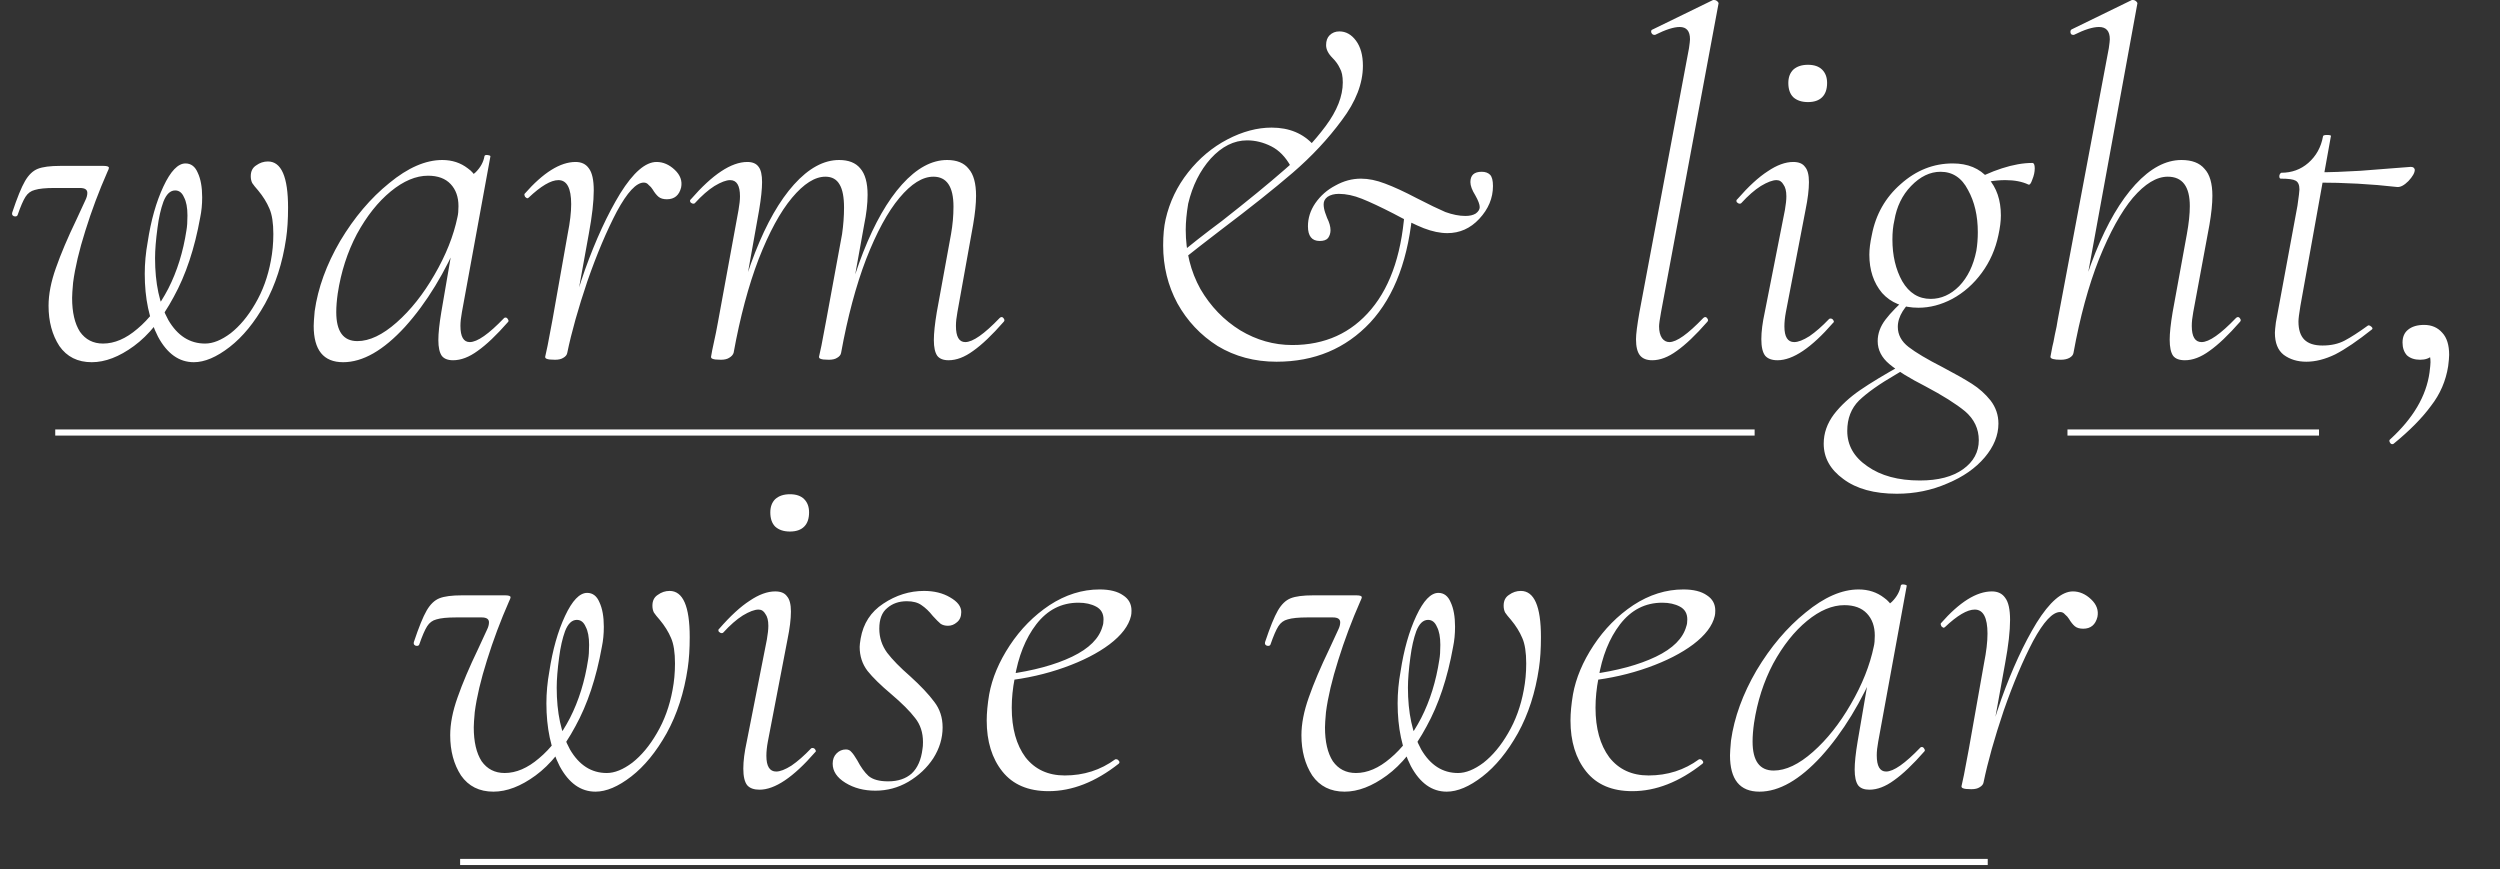 <svg width="489" height="170" viewBox="0 0 489 170" fill="none" xmlns="http://www.w3.org/2000/svg">
<rect x="0" y="0" width="489" height="170" fill="#333333" stroke="none"/>
<path d="M17.945 70.848C15.193 70.848 13.081 69.792 11.609 67.68C10.201 65.504 9.497 62.88 9.497 59.808C9.497 57.568 9.977 55.104 10.937 52.416C11.897 49.664 13.241 46.496 14.969 42.912L16.697 39.168C16.953 38.656 17.081 38.176 17.081 37.728C17.081 37.088 16.601 36.768 15.641 36.768H10.649C8.921 36.768 7.641 36.896 6.809 37.152C6.041 37.344 5.433 37.792 4.985 38.496C4.537 39.2 4.025 40.384 3.449 42.048C3.385 42.24 3.225 42.336 2.969 42.336C2.777 42.336 2.617 42.272 2.489 42.144C2.361 42.016 2.329 41.824 2.393 41.568C3.353 38.688 4.185 36.64 4.889 35.424C5.593 34.208 6.425 33.408 7.385 33.024C8.345 32.64 9.817 32.448 11.801 32.448H20.249C20.953 32.448 21.305 32.576 21.305 32.832C21.305 32.96 21.209 33.216 21.017 33.6C19.353 37.376 17.913 41.216 16.697 45.12C15.481 48.96 14.681 52.352 14.297 55.296C14.169 56.704 14.105 57.696 14.105 58.272C14.105 61.088 14.617 63.296 15.641 64.896C16.729 66.432 18.233 67.2 20.153 67.2C22.393 67.2 24.633 66.24 26.873 64.32C29.177 62.4 31.193 59.776 32.921 56.448C34.649 53.056 35.833 49.248 36.473 45.024C36.601 44.32 36.665 43.36 36.665 42.144C36.665 40.608 36.441 39.424 35.993 38.592C35.609 37.696 35.033 37.248 34.265 37.248C33.305 37.248 32.537 37.984 31.961 39.456C31.449 40.864 31.065 42.56 30.809 44.544C30.489 46.912 30.329 48.896 30.329 50.496C30.329 55.424 31.193 59.456 32.921 62.592C34.713 65.664 37.113 67.2 40.121 67.2C41.657 67.2 43.321 66.528 45.113 65.184C46.905 63.776 48.505 61.856 49.913 59.424C51.385 56.928 52.409 54.112 52.985 50.976C53.305 49.312 53.465 47.584 53.465 45.792C53.465 43.616 53.209 41.952 52.697 40.8C52.185 39.584 51.449 38.4 50.489 37.248C49.977 36.672 49.593 36.192 49.337 35.808C49.145 35.424 49.049 34.976 49.049 34.464C49.049 33.504 49.401 32.8 50.105 32.352C50.809 31.84 51.577 31.584 52.409 31.584C55.033 31.584 56.345 34.592 56.345 40.608C56.345 42.912 56.217 44.928 55.961 46.656C55.257 51.456 53.881 55.712 51.833 59.424C49.785 63.072 47.481 65.888 44.921 67.872C42.361 69.856 40.025 70.848 37.913 70.848C35.033 70.848 32.697 69.184 30.905 65.856C29.177 62.464 28.313 58.368 28.313 53.568C28.313 51.52 28.505 49.44 28.889 47.328C29.529 43.104 30.553 39.488 31.961 36.48C33.369 33.472 34.809 31.968 36.281 31.968C37.369 31.968 38.169 32.576 38.681 33.792C39.257 35.008 39.545 36.608 39.545 38.592C39.545 40 39.417 41.312 39.161 42.528C38.073 48.608 36.345 53.792 33.977 58.08C31.673 62.368 29.081 65.568 26.201 67.68C23.321 69.792 20.569 70.848 17.945 70.848ZM67.118 70.848C63.278 70.848 61.358 68.48 61.358 63.744C61.358 63.232 61.422 62.272 61.55 60.864C62.19 56.32 63.853 51.744 66.541 47.136C69.293 42.528 72.493 38.752 76.141 35.808C79.79 32.8 83.246 31.296 86.51 31.296C88.43 31.296 90.094 31.84 91.501 32.928C92.974 33.952 93.805 35.552 93.998 37.728L90.35 35.328C91.181 35.136 92.078 34.592 93.037 33.696C93.998 32.736 94.573 31.68 94.766 30.528C94.829 30.336 95.053 30.272 95.438 30.336C95.822 30.4 95.981 30.496 95.918 30.624L90.35 61.056C90.157 62.08 90.061 62.976 90.061 63.744C90.061 65.856 90.669 66.912 91.885 66.912C93.358 66.912 95.597 65.344 98.606 62.208C98.669 62.144 98.766 62.112 98.894 62.112C99.085 62.112 99.246 62.24 99.374 62.496C99.501 62.688 99.501 62.848 99.374 62.976C97.133 65.536 95.15 67.424 93.421 68.64C91.757 69.856 90.157 70.464 88.621 70.464C87.597 70.464 86.862 70.176 86.413 69.6C85.966 68.96 85.742 67.936 85.742 66.528C85.742 65.184 85.933 63.36 86.317 61.056L88.621 47.616L90.157 45.984C87.085 53.28 83.438 59.264 79.213 63.936C74.99 68.544 70.957 70.848 67.118 70.848ZM69.901 66.72C72.269 66.72 74.829 65.504 77.582 63.072C80.334 60.64 82.797 57.536 84.974 53.76C87.213 49.92 88.718 46.144 89.486 42.432C89.614 41.92 89.677 41.216 89.677 40.32C89.677 38.528 89.165 37.088 88.141 36C87.118 34.912 85.645 34.368 83.725 34.368C81.358 34.368 78.925 35.392 76.43 37.44C73.933 39.488 71.725 42.272 69.805 45.792C67.95 49.312 66.701 53.184 66.061 57.408C65.87 58.752 65.773 59.968 65.773 61.056C65.773 64.832 67.15 66.72 69.901 66.72ZM109.995 68.928C110.891 64.064 112.363 58.688 114.411 52.8C116.523 46.912 118.827 41.92 121.323 37.824C123.883 33.728 126.251 31.68 128.427 31.68C129.707 31.68 130.891 32.192 131.979 33.216C133.067 34.24 133.483 35.392 133.227 36.672C132.843 38.208 131.915 38.976 130.443 38.976C129.739 38.976 129.195 38.816 128.811 38.496C128.427 38.176 128.043 37.696 127.659 37.056C127.467 36.736 127.211 36.448 126.891 36.192C126.635 35.872 126.315 35.712 125.931 35.712C124.459 35.712 122.699 37.6 120.651 41.376C118.667 45.152 116.747 49.696 114.891 55.008C113.099 60.32 111.787 64.992 110.955 69.024L109.995 68.928ZM108.555 70.368C107.723 70.368 107.179 70.304 106.923 70.176C106.731 70.112 106.635 69.984 106.635 69.792L107.115 67.584L108.075 62.496L111.051 45.696C111.499 43.456 111.723 41.536 111.723 39.936C111.723 36.8 110.891 35.232 109.227 35.232C107.755 35.232 105.803 36.384 103.371 38.688L103.179 38.784C103.051 38.784 102.891 38.688 102.699 38.496C102.571 38.24 102.539 38.048 102.603 37.92C106.251 33.76 109.579 31.68 112.587 31.68C113.739 31.68 114.603 32.096 115.179 32.928C115.819 33.76 116.139 35.2 116.139 37.248C116.139 39.424 115.819 42.24 115.179 45.696L110.955 69.024C110.891 69.408 110.635 69.728 110.187 69.984C109.803 70.24 109.259 70.368 108.555 70.368ZM185.541 70.464C184.517 70.464 183.781 70.176 183.333 69.6C182.885 68.96 182.661 67.936 182.661 66.528C182.661 65.184 182.853 63.36 183.237 61.056L186.021 45.792C186.341 44 186.501 42.208 186.501 40.416C186.501 36.512 185.189 34.56 182.565 34.56C180.453 34.56 178.245 35.936 175.941 38.688C173.637 41.44 171.461 45.44 169.413 50.688C167.429 55.872 165.797 61.984 164.517 69.024L163.557 68.928C164.837 61.568 166.597 55.04 168.837 49.344C171.077 43.648 173.605 39.232 176.421 36.096C179.301 32.896 182.245 31.296 185.253 31.296C187.173 31.296 188.581 31.872 189.477 33.024C190.437 34.112 190.917 35.872 190.917 38.304C190.917 39.84 190.725 41.728 190.341 43.968L187.269 61.056C187.077 62.08 186.981 62.976 186.981 63.744C186.981 65.856 187.589 66.912 188.805 66.912C190.277 66.912 192.517 65.344 195.525 62.208C195.653 62.08 195.781 62.016 195.909 62.016C196.101 62.016 196.261 62.144 196.389 62.4C196.517 62.592 196.485 62.784 196.293 62.976C194.053 65.536 192.069 67.424 190.341 68.64C188.677 69.856 187.077 70.464 185.541 70.464ZM140.997 70.368C140.165 70.368 139.621 70.304 139.365 70.176C139.173 70.112 139.077 69.984 139.077 69.792C139.077 69.6 139.397 68.032 140.037 65.088L140.421 63.072L144.453 41.088C144.645 40 144.741 39.104 144.741 38.4C144.741 36.288 144.101 35.232 142.821 35.232C142.053 35.232 141.029 35.616 139.749 36.384C138.533 37.152 137.253 38.272 135.909 39.744C135.845 39.808 135.749 39.84 135.621 39.84C135.429 39.84 135.237 39.744 135.045 39.552C134.917 39.296 134.949 39.104 135.141 38.976C139.365 34.112 143.045 31.68 146.181 31.68C147.205 31.68 147.941 32 148.389 32.64C148.837 33.216 149.061 34.208 149.061 35.616C149.061 36.96 148.869 38.784 148.485 41.088L143.493 69.024C143.365 69.408 143.077 69.728 142.629 69.984C142.245 70.24 141.701 70.368 140.997 70.368ZM162.117 70.368C161.285 70.368 160.741 70.304 160.485 70.176C160.293 70.112 160.197 69.984 160.197 69.792L160.677 67.584L161.637 62.496L164.709 45.792C164.965 44 165.093 42.272 165.093 40.608C165.093 38.56 164.805 37.056 164.229 36.096C163.653 35.072 162.725 34.56 161.445 34.56C159.397 34.56 157.221 35.936 154.917 38.688C152.613 41.44 150.437 45.44 148.389 50.688C146.405 55.872 144.773 61.984 143.493 69.024L142.437 68.928C143.717 61.568 145.477 55.04 147.717 49.344C149.957 43.648 152.485 39.232 155.301 36.096C158.181 32.896 161.125 31.296 164.133 31.296C165.989 31.296 167.365 31.84 168.261 32.928C169.221 34.016 169.701 35.744 169.701 38.112C169.701 39.84 169.477 41.792 169.029 43.968L164.517 69.024C164.453 69.408 164.197 69.728 163.749 69.984C163.365 70.24 162.821 70.368 162.117 70.368ZM249.689 70.752C245.401 70.752 241.561 69.728 238.169 67.68C234.841 65.568 232.217 62.784 230.297 59.328C228.441 55.872 227.513 52.096 227.513 48C227.513 46.016 227.673 44.32 227.993 42.912C228.761 39.52 230.233 36.448 232.409 33.696C234.585 30.944 237.145 28.8 240.089 27.264C243.033 25.728 245.913 24.96 248.729 24.96C252.185 24.96 254.937 26.112 256.985 28.416L252.473 32.544C251.449 30.688 250.169 29.376 248.633 28.608C247.097 27.84 245.529 27.456 243.929 27.456C241.369 27.456 239.001 28.64 236.825 31.008C234.713 33.376 233.241 36.32 232.409 39.84C232.089 41.76 231.929 43.456 231.929 44.928C231.929 49.216 232.889 53.088 234.809 56.544C236.793 59.936 239.385 62.624 242.585 64.608C245.785 66.528 249.177 67.488 252.761 67.488C259.161 67.488 264.313 65.152 268.217 60.48C272.185 55.744 274.393 48.896 274.841 39.936L276.377 40.512C275.609 50.368 272.825 57.888 268.025 63.072C263.225 68.192 257.113 70.752 249.689 70.752ZM230.489 49.92C232.665 48.064 235.513 45.824 239.033 43.2C244.089 39.232 248.153 35.904 251.225 33.216C254.361 30.528 257.049 27.68 259.289 24.672C261.529 21.664 262.649 18.816 262.649 16.128C262.649 14.912 262.457 13.984 262.073 13.344C261.753 12.64 261.273 11.968 260.633 11.328C259.801 10.496 259.385 9.664 259.385 8.832C259.385 8 259.609 7.36 260.057 6.912C260.569 6.4 261.209 6.144 261.977 6.144C263.257 6.144 264.345 6.752 265.241 7.968C266.137 9.184 266.585 10.816 266.585 12.864C266.585 16.32 265.209 19.872 262.457 23.52C259.769 27.168 256.569 30.592 252.857 33.792C249.209 36.928 244.505 40.672 238.745 45.024C235.737 47.328 233.273 49.248 231.353 50.784L230.489 49.92ZM258.137 47.136C256.601 47.136 255.833 46.176 255.833 44.256C255.833 42.656 256.313 41.152 257.273 39.744C258.297 38.272 259.609 37.12 261.209 36.288C262.809 35.392 264.473 34.944 266.201 34.944C267.673 34.944 269.241 35.264 270.905 35.904C272.633 36.544 274.713 37.504 277.145 38.784C279.513 40 281.369 40.896 282.713 41.472C284.121 41.984 285.433 42.24 286.649 42.24C287.481 42.24 288.153 42.08 288.665 41.76C289.177 41.376 289.433 40.96 289.433 40.512C289.433 40 289.145 39.232 288.569 38.208C287.929 37.184 287.609 36.32 287.609 35.616C287.609 34.272 288.345 33.6 289.817 33.6C290.521 33.6 291.065 33.792 291.449 34.176C291.833 34.56 292.025 35.296 292.025 36.384C292.025 38.752 291.129 40.896 289.337 42.816C287.609 44.672 285.529 45.6 283.097 45.6C281.689 45.6 280.153 45.28 278.489 44.64C276.889 44 274.905 43.04 272.537 41.76C270.041 40.48 267.993 39.52 266.393 38.88C264.793 38.24 263.289 37.92 261.881 37.92C260.985 37.92 260.249 38.112 259.673 38.496C259.161 38.88 258.905 39.36 258.905 39.936C258.905 40.448 259.001 40.992 259.193 41.568C259.385 42.08 259.513 42.432 259.577 42.624C260.025 43.52 260.249 44.32 260.249 45.024C260.249 45.6 260.089 46.112 259.769 46.56C259.449 46.944 258.905 47.136 258.137 47.136ZM323.171 70.464C322.083 70.464 321.283 70.144 320.771 69.504C320.259 68.864 320.003 67.808 320.003 66.336C320.003 65.376 320.227 63.616 320.675 61.056L330.371 9.408C330.499 8.512 330.563 7.936 330.563 7.68C330.563 6.08 329.891 5.28 328.547 5.28C327.395 5.28 325.795 5.792 323.747 6.816H323.555C323.299 6.816 323.107 6.656 322.979 6.336C322.915 6.016 323.011 5.824 323.267 5.76L335.075 -0H335.267C335.523 -0 335.747 0.096 335.939 0.288C336.131 0.48 336.195 0.64 336.131 0.768L324.899 61.056C324.643 62.464 324.515 63.392 324.515 63.84C324.515 64.8 324.707 65.568 325.091 66.144C325.475 66.656 325.955 66.912 326.531 66.912C327.939 66.912 330.147 65.344 333.155 62.208C333.283 62.08 333.411 62.016 333.539 62.016C333.731 62.016 333.891 62.144 334.019 62.4C334.147 62.592 334.115 62.784 333.923 62.976C331.683 65.536 329.699 67.424 327.971 68.64C326.307 69.856 324.707 70.464 323.171 70.464ZM347.685 70.464C346.597 70.464 345.797 70.176 345.285 69.6C344.773 68.96 344.517 67.872 344.517 66.336C344.517 64.864 344.741 63.104 345.189 61.056L349.125 41.088C349.317 40 349.413 39.104 349.413 38.4C349.413 37.376 349.221 36.608 348.837 36.096C348.517 35.52 348.069 35.232 347.493 35.232C346.725 35.232 345.701 35.616 344.421 36.384C343.205 37.152 341.925 38.272 340.581 39.744C340.517 39.808 340.421 39.84 340.293 39.84C340.101 39.84 339.909 39.744 339.717 39.552C339.589 39.296 339.621 39.104 339.813 38.976C341.989 36.48 343.973 34.656 345.765 33.504C347.557 32.288 349.221 31.68 350.757 31.68C351.845 31.68 352.613 32 353.061 32.64C353.573 33.216 353.829 34.208 353.829 35.616C353.829 37.088 353.605 38.912 353.157 41.088L349.317 61.056C349.125 62.08 349.029 63.008 349.029 63.84C349.029 65.888 349.669 66.912 350.949 66.912C351.717 66.912 352.709 66.528 353.925 65.76C355.141 64.928 356.421 63.808 357.765 62.4C357.829 62.336 357.925 62.304 358.053 62.304C358.309 62.304 358.501 62.432 358.629 62.688C358.757 62.88 358.725 63.04 358.533 63.168C354.309 68.032 350.693 70.464 347.685 70.464ZM353.637 19.968C352.421 19.968 351.461 19.648 350.757 19.008C350.117 18.368 349.797 17.44 349.797 16.224C349.797 15.136 350.117 14.272 350.757 13.632C351.461 12.992 352.421 12.672 353.637 12.672C354.853 12.672 355.781 12.992 356.421 13.632C357.061 14.272 357.381 15.136 357.381 16.224C357.381 17.44 357.061 18.368 356.421 19.008C355.781 19.648 354.853 19.968 353.637 19.968ZM371.02 96.576C366.604 96.576 363.116 95.616 360.556 93.696C357.996 91.84 356.716 89.536 356.716 86.784C356.716 84.736 357.388 82.816 358.732 81.024C360.076 79.296 361.772 77.728 363.82 76.32C365.868 74.912 368.62 73.248 372.076 71.328L372.748 72.096L370.828 73.248C367.628 75.104 365.228 76.8 363.628 78.336C362.092 79.872 361.324 81.856 361.324 84.288C361.324 87.104 362.636 89.408 365.26 91.2C367.884 93.056 371.308 93.984 375.532 93.984C379.116 93.984 381.932 93.248 383.98 91.776C386.028 90.304 387.052 88.416 387.052 86.112C387.052 83.872 386.156 81.984 384.364 80.448C382.572 78.976 379.98 77.344 376.588 75.552C373.452 73.952 371.116 72.512 369.58 71.232C368.044 69.952 367.276 68.448 367.276 66.72C367.276 65.248 367.788 63.84 368.812 62.496C369.836 61.152 371.372 59.584 373.42 57.792L374.476 58.56C373.58 59.072 372.812 59.84 372.172 60.864C371.532 61.888 371.212 62.912 371.212 63.936C371.212 65.472 371.916 66.784 373.324 67.872C374.732 68.96 376.94 70.272 379.948 71.808C382.38 73.088 384.3 74.176 385.708 75.072C387.116 75.968 388.332 77.056 389.356 78.336C390.38 79.68 390.892 81.184 390.892 82.848C390.892 85.152 389.996 87.36 388.204 89.472C386.412 91.584 383.98 93.28 380.908 94.56C377.836 95.904 374.54 96.576 371.02 96.576ZM375.244 60.192C372.236 60.192 369.868 59.232 368.14 57.312C366.476 55.328 365.644 52.832 365.644 49.824C365.644 48.736 365.804 47.456 366.124 45.984C366.892 41.952 368.78 38.624 371.788 36C374.796 33.312 378.188 31.968 381.964 31.968C384.908 31.968 387.212 32.928 388.876 34.848C390.54 36.704 391.372 39.136 391.372 42.144C391.372 43.232 391.212 44.512 390.892 45.984C390.316 48.736 389.228 51.2 387.628 53.376C386.028 55.552 384.108 57.248 381.868 58.464C379.692 59.616 377.484 60.192 375.244 60.192ZM377.644 58.464C379.692 58.464 381.548 57.632 383.212 55.968C384.876 54.24 385.996 51.936 386.572 49.056C386.764 47.904 386.86 46.688 386.86 45.408C386.86 42.208 386.22 39.456 384.94 37.152C383.724 34.784 381.932 33.6 379.564 33.6C377.516 33.6 375.596 34.528 373.804 36.384C372.076 38.176 370.988 40.416 370.54 43.104C370.284 44.192 370.156 45.44 370.156 46.848C370.156 49.984 370.796 52.704 372.076 55.008C373.42 57.312 375.276 58.464 377.644 58.464ZM385.42 35.712C387.34 34.56 389.388 33.632 391.564 32.928C393.74 32.224 395.724 31.872 397.516 31.872C397.836 31.872 397.996 32.224 397.996 32.928C397.996 33.632 397.836 34.368 397.516 35.136C397.26 35.904 397.004 36.224 396.748 36.096C395.532 35.52 394.028 35.232 392.236 35.232C390.188 35.232 387.948 35.616 385.516 36.384L385.42 35.712ZM403.079 70.368C401.735 70.368 401.063 70.176 401.063 69.792L401.447 67.776C401.575 67.328 401.735 66.56 401.927 65.472C402.183 64.384 402.375 63.392 402.503 62.496L412.487 9.408C412.615 8.512 412.679 7.936 412.679 7.68C412.679 6.08 411.975 5.28 410.567 5.28C409.351 5.28 407.719 5.792 405.671 6.816H405.479C405.223 6.816 405.063 6.688 404.999 6.432C404.935 6.112 404.999 5.888 405.191 5.76L416.999 -0H417.191C417.447 -0 417.671 0.096 417.863 0.288C418.055 0.48 418.119 0.64 418.055 0.768L405.575 69.024C405.511 69.408 405.255 69.728 404.807 69.984C404.359 70.24 403.783 70.368 403.079 70.368ZM427.367 70.464C426.279 70.464 425.511 70.176 425.063 69.6C424.615 68.96 424.391 67.904 424.391 66.432C424.391 65.152 424.583 63.36 424.967 61.056L427.751 45.792C428.135 43.68 428.327 41.856 428.327 40.32C428.327 36.48 426.887 34.56 424.007 34.56C421.831 34.56 419.559 35.936 417.191 38.688C414.887 41.44 412.679 45.44 410.567 50.688C408.519 55.872 406.855 61.984 405.575 69.024L404.519 68.928C405.799 61.568 407.591 55.04 409.895 49.344C412.199 43.648 414.791 39.232 417.671 36.096C420.615 32.896 423.623 31.296 426.695 31.296C428.743 31.296 430.247 31.872 431.207 33.024C432.231 34.112 432.743 35.872 432.743 38.304C432.743 39.84 432.551 41.728 432.167 43.968L428.999 61.056C428.807 62.08 428.711 62.976 428.711 63.744C428.711 65.856 429.351 66.912 430.631 66.912C432.103 66.912 434.343 65.344 437.351 62.208C437.479 62.08 437.607 62.016 437.735 62.016C437.927 62.016 438.087 62.144 438.215 62.4C438.343 62.592 438.311 62.784 438.119 62.976C435.879 65.536 433.895 67.424 432.167 68.64C430.503 69.856 428.903 70.464 427.367 70.464ZM451.114 70.752C449.386 70.752 447.914 70.304 446.698 69.408C445.546 68.512 444.97 67.072 444.97 65.088C444.97 64.768 445.034 64.096 445.162 63.072L449.386 40.224C449.642 38.432 449.77 37.376 449.77 37.056C449.77 36.16 449.514 35.584 449.002 35.328C448.554 35.072 447.594 34.944 446.122 34.944C445.93 34.944 445.834 34.784 445.834 34.464C445.834 34.336 445.866 34.208 445.93 34.08C446.058 33.888 446.154 33.792 446.218 33.792C448.266 33.792 450.026 33.152 451.498 31.872C453.034 30.528 453.994 28.8 454.378 26.688C454.378 26.496 454.634 26.4 455.146 26.4C455.786 26.4 456.042 26.496 455.914 26.688L449.962 59.808C449.706 61.344 449.578 62.368 449.578 62.88C449.578 64.48 449.962 65.664 450.73 66.432C451.498 67.2 452.682 67.584 454.282 67.584C455.946 67.584 457.386 67.264 458.602 66.624C459.818 65.984 461.354 64.992 463.21 63.648H463.306C463.498 63.648 463.69 63.744 463.882 63.936C464.074 64.128 464.106 64.288 463.978 64.416C461.162 66.656 458.762 68.288 456.778 69.312C454.794 70.272 452.906 70.752 451.114 70.752ZM468.874 36.576C463.818 36 458.602 35.712 453.226 35.712L453.418 33.696C455.786 33.696 458.538 33.6 461.674 33.408C464.874 33.152 466.922 32.992 467.818 32.928L471.562 32.64C471.818 32.64 472.01 32.704 472.138 32.832C472.266 32.96 472.33 33.088 472.33 33.216C472.33 33.792 471.914 34.528 471.082 35.424C470.25 36.256 469.514 36.64 468.874 36.576ZM468.206 86.784C468.142 86.848 468.046 86.88 467.918 86.88C467.726 86.88 467.566 86.752 467.438 86.496C467.309 86.24 467.341 86.048 467.534 85.92C472.014 81.824 474.574 77.472 475.214 72.864C475.342 71.84 475.406 71.168 475.406 70.848C475.406 69.312 474.958 68.256 474.062 67.68L476.654 67.008C476.718 68.096 476.43 68.928 475.79 69.504C475.214 70.08 474.414 70.368 473.39 70.368C472.302 70.368 471.438 70.08 470.798 69.504C470.222 68.864 469.934 68.032 469.934 67.008C469.934 65.92 470.286 65.088 470.99 64.512C471.758 63.872 472.814 63.552 474.158 63.552C475.63 63.552 476.814 64.064 477.71 65.088C478.606 66.048 479.054 67.488 479.054 69.408C479.054 69.856 478.99 70.592 478.862 71.616C478.414 74.496 477.294 77.088 475.502 79.392C473.774 81.76 471.342 84.224 468.206 86.784ZM96.508 154.848C93.756 154.848 91.644 153.792 90.172 151.68C88.764 149.504 88.06 146.88 88.06 143.808C88.06 141.568 88.54 139.104 89.5 136.416C90.46 133.664 91.804 130.496 93.532 126.912L95.26 123.168C95.516 122.656 95.644 122.176 95.644 121.728C95.644 121.088 95.164 120.768 94.204 120.768H89.212C87.484 120.768 86.204 120.896 85.372 121.152C84.604 121.344 83.996 121.792 83.548 122.496C83.1 123.2 82.588 124.384 82.012 126.048C81.948 126.24 81.788 126.336 81.532 126.336C81.34 126.336 81.18 126.272 81.052 126.144C80.924 126.016 80.892 125.824 80.956 125.568C81.916 122.688 82.748 120.64 83.452 119.424C84.156 118.208 84.988 117.408 85.948 117.024C86.908 116.64 88.38 116.448 90.364 116.448H98.812C99.516 116.448 99.868 116.576 99.868 116.832C99.868 116.96 99.772 117.216 99.58 117.6C97.916 121.376 96.476 125.216 95.26 129.12C94.044 132.96 93.244 136.352 92.86 139.296C92.732 140.704 92.668 141.696 92.668 142.272C92.668 145.088 93.18 147.296 94.204 148.896C95.292 150.432 96.796 151.2 98.716 151.2C100.956 151.2 103.196 150.24 105.436 148.32C107.74 146.4 109.756 143.776 111.484 140.448C113.212 137.056 114.396 133.248 115.036 129.024C115.164 128.32 115.228 127.36 115.228 126.144C115.228 124.608 115.004 123.424 114.556 122.592C114.172 121.696 113.596 121.248 112.828 121.248C111.868 121.248 111.1 121.984 110.524 123.456C110.012 124.864 109.628 126.56 109.372 128.544C109.052 130.912 108.892 132.896 108.892 134.496C108.892 139.424 109.756 143.456 111.484 146.592C113.276 149.664 115.676 151.2 118.684 151.2C120.22 151.2 121.884 150.528 123.676 149.184C125.468 147.776 127.068 145.856 128.476 143.424C129.948 140.928 130.972 138.112 131.548 134.976C131.868 133.312 132.028 131.584 132.028 129.792C132.028 127.616 131.772 125.952 131.26 124.8C130.748 123.584 130.012 122.4 129.052 121.248C128.54 120.672 128.156 120.192 127.9 119.808C127.708 119.424 127.612 118.976 127.612 118.464C127.612 117.504 127.964 116.8 128.668 116.352C129.372 115.84 130.14 115.584 130.972 115.584C133.596 115.584 134.908 118.592 134.908 124.608C134.908 126.912 134.78 128.928 134.524 130.656C133.82 135.456 132.444 139.712 130.396 143.424C128.348 147.072 126.044 149.888 123.484 151.872C120.924 153.856 118.588 154.848 116.476 154.848C113.596 154.848 111.26 153.184 109.468 149.856C107.74 146.464 106.876 142.368 106.876 137.568C106.876 135.52 107.068 133.44 107.452 131.328C108.092 127.104 109.116 123.488 110.524 120.48C111.932 117.472 113.372 115.968 114.844 115.968C115.932 115.968 116.732 116.576 117.244 117.792C117.82 119.008 118.108 120.608 118.108 122.592C118.108 124 117.98 125.312 117.724 126.528C116.636 132.608 114.908 137.792 112.54 142.08C110.236 146.368 107.644 149.568 104.764 151.68C101.884 153.792 99.132 154.848 96.508 154.848ZM148.56 154.464C147.472 154.464 146.672 154.176 146.16 153.6C145.648 152.96 145.392 151.872 145.392 150.336C145.392 148.864 145.616 147.104 146.064 145.056L150 125.088C150.192 124 150.288 123.104 150.288 122.4C150.288 121.376 150.096 120.608 149.712 120.096C149.392 119.52 148.944 119.232 148.368 119.232C147.6 119.232 146.576 119.616 145.296 120.384C144.08 121.152 142.8 122.272 141.456 123.744C141.392 123.808 141.296 123.84 141.168 123.84C140.976 123.84 140.784 123.744 140.592 123.552C140.464 123.296 140.496 123.104 140.688 122.976C142.864 120.48 144.848 118.656 146.64 117.504C148.432 116.288 150.096 115.68 151.632 115.68C152.72 115.68 153.488 116 153.936 116.64C154.448 117.216 154.704 118.208 154.704 119.616C154.704 121.088 154.48 122.912 154.032 125.088L150.192 145.056C150 146.08 149.904 147.008 149.904 147.84C149.904 149.888 150.544 150.912 151.824 150.912C152.592 150.912 153.584 150.528 154.8 149.76C156.016 148.928 157.296 147.808 158.64 146.4C158.704 146.336 158.8 146.304 158.928 146.304C159.184 146.304 159.376 146.432 159.504 146.688C159.632 146.88 159.6 147.04 159.408 147.168C155.184 152.032 151.568 154.464 148.56 154.464ZM154.512 103.968C153.296 103.968 152.336 103.648 151.632 103.008C150.992 102.368 150.672 101.44 150.672 100.224C150.672 99.136 150.992 98.272 151.632 97.632C152.336 96.992 153.296 96.672 154.512 96.672C155.728 96.672 156.656 96.992 157.296 97.632C157.936 98.272 158.256 99.136 158.256 100.224C158.256 101.44 157.936 102.368 157.296 103.008C156.656 103.648 155.728 103.968 154.512 103.968ZM171.223 154.656C168.983 154.656 167.031 154.144 165.367 153.12C163.703 152.096 162.871 150.848 162.871 149.376C162.871 148.544 163.127 147.872 163.639 147.36C164.151 146.848 164.759 146.592 165.463 146.592C165.911 146.592 166.263 146.752 166.519 147.072C166.839 147.392 167.223 147.936 167.671 148.704C168.375 150.048 169.111 151.072 169.879 151.776C170.711 152.48 171.991 152.832 173.719 152.832C175.639 152.832 177.175 152.32 178.327 151.296C179.479 150.208 180.183 148.608 180.439 146.496C180.503 146.176 180.535 145.728 180.535 145.152C180.535 143.296 180.023 141.728 178.999 140.448C177.975 139.104 176.407 137.536 174.295 135.744C172.247 134.016 170.711 132.512 169.687 131.232C168.663 129.888 168.151 128.32 168.151 126.528C168.151 126.208 168.215 125.664 168.343 124.896C168.855 121.952 170.327 119.68 172.759 118.08C175.255 116.416 177.911 115.584 180.727 115.584C182.711 115.584 184.407 116 185.815 116.832C187.287 117.664 188.023 118.624 188.023 119.712C188.023 120.608 187.735 121.28 187.159 121.728C186.647 122.176 186.071 122.4 185.431 122.4C184.855 122.4 184.375 122.272 183.991 122.016C183.607 121.696 183.095 121.184 182.455 120.48C181.751 119.584 181.015 118.88 180.247 118.368C179.543 117.856 178.583 117.6 177.367 117.6C175.831 117.6 174.551 118.048 173.527 118.944C172.503 119.776 171.991 121.12 171.991 122.976C171.991 124.704 172.503 126.272 173.527 127.68C174.551 129.024 176.055 130.56 178.039 132.288C180.087 134.144 181.655 135.808 182.743 137.28C183.831 138.688 184.375 140.352 184.375 142.272C184.375 144.384 183.767 146.4 182.551 148.32C181.335 150.176 179.703 151.712 177.655 152.928C175.671 154.08 173.527 154.656 171.223 154.656ZM205.097 154.752C201.129 154.752 198.121 153.472 196.073 150.912C194.025 148.352 193.001 145.024 193.001 140.928C193.001 139.456 193.161 137.76 193.48 135.84C194.057 132.64 195.401 129.44 197.513 126.24C199.625 123.04 202.217 120.416 205.289 118.368C208.425 116.32 211.689 115.296 215.081 115.296C217.065 115.296 218.601 115.68 219.689 116.448C220.777 117.152 221.321 118.144 221.321 119.424C221.321 119.872 221.289 120.224 221.225 120.48C220.777 122.4 219.369 124.256 217.001 126.048C214.697 127.776 211.753 129.28 208.169 130.56C204.585 131.84 200.777 132.704 196.745 133.152L196.937 131.904C202.121 131.2 206.377 130.048 209.705 128.448C213.033 126.848 215.017 124.864 215.656 122.496C215.785 122.176 215.849 121.728 215.849 121.152C215.849 120 215.369 119.168 214.409 118.656C213.449 118.144 212.297 117.888 210.953 117.888C207.625 117.888 204.873 119.296 202.697 122.112C200.585 124.864 199.177 128.384 198.473 132.672C198.089 134.656 197.897 136.576 197.897 138.432C197.897 142.464 198.793 145.696 200.585 148.128C202.441 150.496 205.001 151.68 208.265 151.68C211.977 151.68 215.273 150.624 218.153 148.512H218.345C218.537 148.512 218.697 148.608 218.825 148.8C219.017 148.992 219.017 149.184 218.825 149.376C214.281 152.96 209.705 154.752 205.097 154.752ZM263.008 154.848C260.256 154.848 258.144 153.792 256.672 151.68C255.264 149.504 254.56 146.88 254.56 143.808C254.56 141.568 255.04 139.104 256 136.416C256.96 133.664 258.304 130.496 260.032 126.912L261.76 123.168C262.016 122.656 262.144 122.176 262.144 121.728C262.144 121.088 261.664 120.768 260.704 120.768H255.712C253.984 120.768 252.704 120.896 251.872 121.152C251.104 121.344 250.496 121.792 250.048 122.496C249.6 123.2 249.088 124.384 248.512 126.048C248.448 126.24 248.288 126.336 248.032 126.336C247.84 126.336 247.68 126.272 247.552 126.144C247.424 126.016 247.392 125.824 247.456 125.568C248.416 122.688 249.248 120.64 249.952 119.424C250.656 118.208 251.488 117.408 252.448 117.024C253.408 116.64 254.88 116.448 256.864 116.448H265.312C266.016 116.448 266.368 116.576 266.368 116.832C266.368 116.96 266.272 117.216 266.08 117.6C264.416 121.376 262.976 125.216 261.76 129.12C260.544 132.96 259.744 136.352 259.36 139.296C259.232 140.704 259.168 141.696 259.168 142.272C259.168 145.088 259.68 147.296 260.704 148.896C261.792 150.432 263.296 151.2 265.216 151.2C267.456 151.2 269.696 150.24 271.936 148.32C274.24 146.4 276.256 143.776 277.984 140.448C279.712 137.056 280.896 133.248 281.536 129.024C281.664 128.32 281.728 127.36 281.728 126.144C281.728 124.608 281.504 123.424 281.056 122.592C280.672 121.696 280.096 121.248 279.328 121.248C278.368 121.248 277.6 121.984 277.024 123.456C276.512 124.864 276.128 126.56 275.872 128.544C275.552 130.912 275.392 132.896 275.392 134.496C275.392 139.424 276.256 143.456 277.984 146.592C279.776 149.664 282.176 151.2 285.184 151.2C286.72 151.2 288.384 150.528 290.176 149.184C291.968 147.776 293.568 145.856 294.976 143.424C296.448 140.928 297.472 138.112 298.048 134.976C298.368 133.312 298.528 131.584 298.528 129.792C298.528 127.616 298.272 125.952 297.76 124.8C297.248 123.584 296.512 122.4 295.552 121.248C295.04 120.672 294.656 120.192 294.4 119.808C294.208 119.424 294.112 118.976 294.112 118.464C294.112 117.504 294.464 116.8 295.168 116.352C295.872 115.84 296.64 115.584 297.472 115.584C300.096 115.584 301.408 118.592 301.408 124.608C301.408 126.912 301.28 128.928 301.024 130.656C300.32 135.456 298.944 139.712 296.896 143.424C294.848 147.072 292.544 149.888 289.984 151.872C287.424 153.856 285.088 154.848 282.976 154.848C280.096 154.848 277.76 153.184 275.968 149.856C274.24 146.464 273.376 142.368 273.376 137.568C273.376 135.52 273.568 133.44 273.952 131.328C274.592 127.104 275.616 123.488 277.024 120.48C278.432 117.472 279.872 115.968 281.344 115.968C282.432 115.968 283.232 116.576 283.744 117.792C284.32 119.008 284.608 120.608 284.608 122.592C284.608 124 284.48 125.312 284.224 126.528C283.136 132.608 281.408 137.792 279.04 142.08C276.736 146.368 274.144 149.568 271.264 151.68C268.384 153.792 265.632 154.848 263.008 154.848ZM319.284 154.752C315.316 154.752 312.308 153.472 310.26 150.912C308.212 148.352 307.188 145.024 307.188 140.928C307.188 139.456 307.348 137.76 307.668 135.84C308.244 132.64 309.588 129.44 311.7 126.24C313.812 123.04 316.404 120.416 319.476 118.368C322.612 116.32 325.876 115.296 329.268 115.296C331.252 115.296 332.788 115.68 333.876 116.448C334.964 117.152 335.508 118.144 335.508 119.424C335.508 119.872 335.476 120.224 335.412 120.48C334.964 122.4 333.556 124.256 331.188 126.048C328.884 127.776 325.94 129.28 322.356 130.56C318.772 131.84 314.964 132.704 310.932 133.152L311.124 131.904C316.308 131.2 320.564 130.048 323.892 128.448C327.22 126.848 329.204 124.864 329.844 122.496C329.972 122.176 330.036 121.728 330.036 121.152C330.036 120 329.556 119.168 328.596 118.656C327.636 118.144 326.484 117.888 325.14 117.888C321.812 117.888 319.06 119.296 316.884 122.112C314.772 124.864 313.364 128.384 312.66 132.672C312.276 134.656 312.084 136.576 312.084 138.432C312.084 142.464 312.98 145.696 314.772 148.128C316.628 150.496 319.188 151.68 322.452 151.68C326.164 151.68 329.46 150.624 332.34 148.512H332.532C332.724 148.512 332.884 148.608 333.012 148.8C333.204 148.992 333.204 149.184 333.012 149.376C328.468 152.96 323.892 154.752 319.284 154.752ZM344.149 154.848C340.309 154.848 338.389 152.48 338.389 147.744C338.389 147.232 338.453 146.272 338.581 144.864C339.221 140.32 340.885 135.744 343.573 131.136C346.325 126.528 349.525 122.752 353.173 119.808C356.821 116.8 360.277 115.296 363.541 115.296C365.461 115.296 367.125 115.84 368.533 116.928C370.005 117.952 370.837 119.552 371.029 121.728L367.381 119.328C368.213 119.136 369.109 118.592 370.069 117.696C371.029 116.736 371.605 115.68 371.797 114.528C371.861 114.336 372.085 114.272 372.469 114.336C372.853 114.4 373.013 114.496 372.949 114.624L367.381 145.056C367.189 146.08 367.093 146.976 367.093 147.744C367.093 149.856 367.701 150.912 368.917 150.912C370.389 150.912 372.629 149.344 375.637 146.208C375.701 146.144 375.797 146.112 375.925 146.112C376.117 146.112 376.277 146.24 376.405 146.496C376.533 146.688 376.533 146.848 376.405 146.976C374.165 149.536 372.181 151.424 370.453 152.64C368.789 153.856 367.189 154.464 365.653 154.464C364.629 154.464 363.893 154.176 363.445 153.6C362.997 152.96 362.773 151.936 362.773 150.528C362.773 149.184 362.965 147.36 363.349 145.056L365.653 131.616L367.189 129.984C364.117 137.28 360.469 143.264 356.245 147.936C352.021 152.544 347.989 154.848 344.149 154.848ZM346.933 150.72C349.301 150.72 351.861 149.504 354.613 147.072C357.365 144.64 359.829 141.536 362.005 137.76C364.245 133.92 365.749 130.144 366.517 126.432C366.645 125.92 366.709 125.216 366.709 124.32C366.709 122.528 366.197 121.088 365.173 120C364.149 118.912 362.677 118.368 360.757 118.368C358.389 118.368 355.957 119.392 353.461 121.44C350.965 123.488 348.757 126.272 346.837 129.792C344.981 133.312 343.733 137.184 343.093 141.408C342.901 142.752 342.805 143.968 342.805 145.056C342.805 148.832 344.181 150.72 346.933 150.72ZM387.026 152.928C387.922 148.064 389.394 142.688 391.442 136.8C393.554 130.912 395.858 125.92 398.354 121.824C400.914 117.728 403.282 115.68 405.458 115.68C406.738 115.68 407.922 116.192 409.01 117.216C410.098 118.24 410.514 119.392 410.258 120.672C409.874 122.208 408.946 122.976 407.474 122.976C406.77 122.976 406.226 122.816 405.842 122.496C405.458 122.176 405.074 121.696 404.69 121.056C404.498 120.736 404.242 120.448 403.922 120.192C403.666 119.872 403.346 119.712 402.962 119.712C401.49 119.712 399.73 121.6 397.682 125.376C395.698 129.152 393.778 133.696 391.922 139.008C390.13 144.32 388.818 148.992 387.986 153.024L387.026 152.928ZM385.586 154.368C384.754 154.368 384.21 154.304 383.954 154.176C383.762 154.112 383.666 153.984 383.666 153.792L384.146 151.584L385.106 146.496L388.082 129.696C388.53 127.456 388.754 125.536 388.754 123.936C388.754 120.8 387.922 119.232 386.258 119.232C384.786 119.232 382.834 120.384 380.402 122.688L380.21 122.784C380.082 122.784 379.922 122.688 379.73 122.496C379.602 122.24 379.57 122.048 379.634 121.92C383.282 117.76 386.61 115.68 389.618 115.68C390.77 115.68 391.634 116.096 392.21 116.928C392.85 117.76 393.17 119.2 393.17 121.248C393.17 123.424 392.85 126.24 392.21 129.696L387.986 153.024C387.922 153.408 387.666 153.728 387.218 153.984C386.834 154.24 386.29 154.368 385.586 154.368Z" fill="white"/>
<path d="M10.805 84.6L343.205 84.6" stroke="white" stroke-width="1.2"/>
<line x1="90" y1="168.6" x2="388.8" y2="168.6" stroke="white" stroke-width="1.2"/>
<path d="M404.398 84.6H453.598" stroke="white" stroke-width="1.2"/>
</svg>
